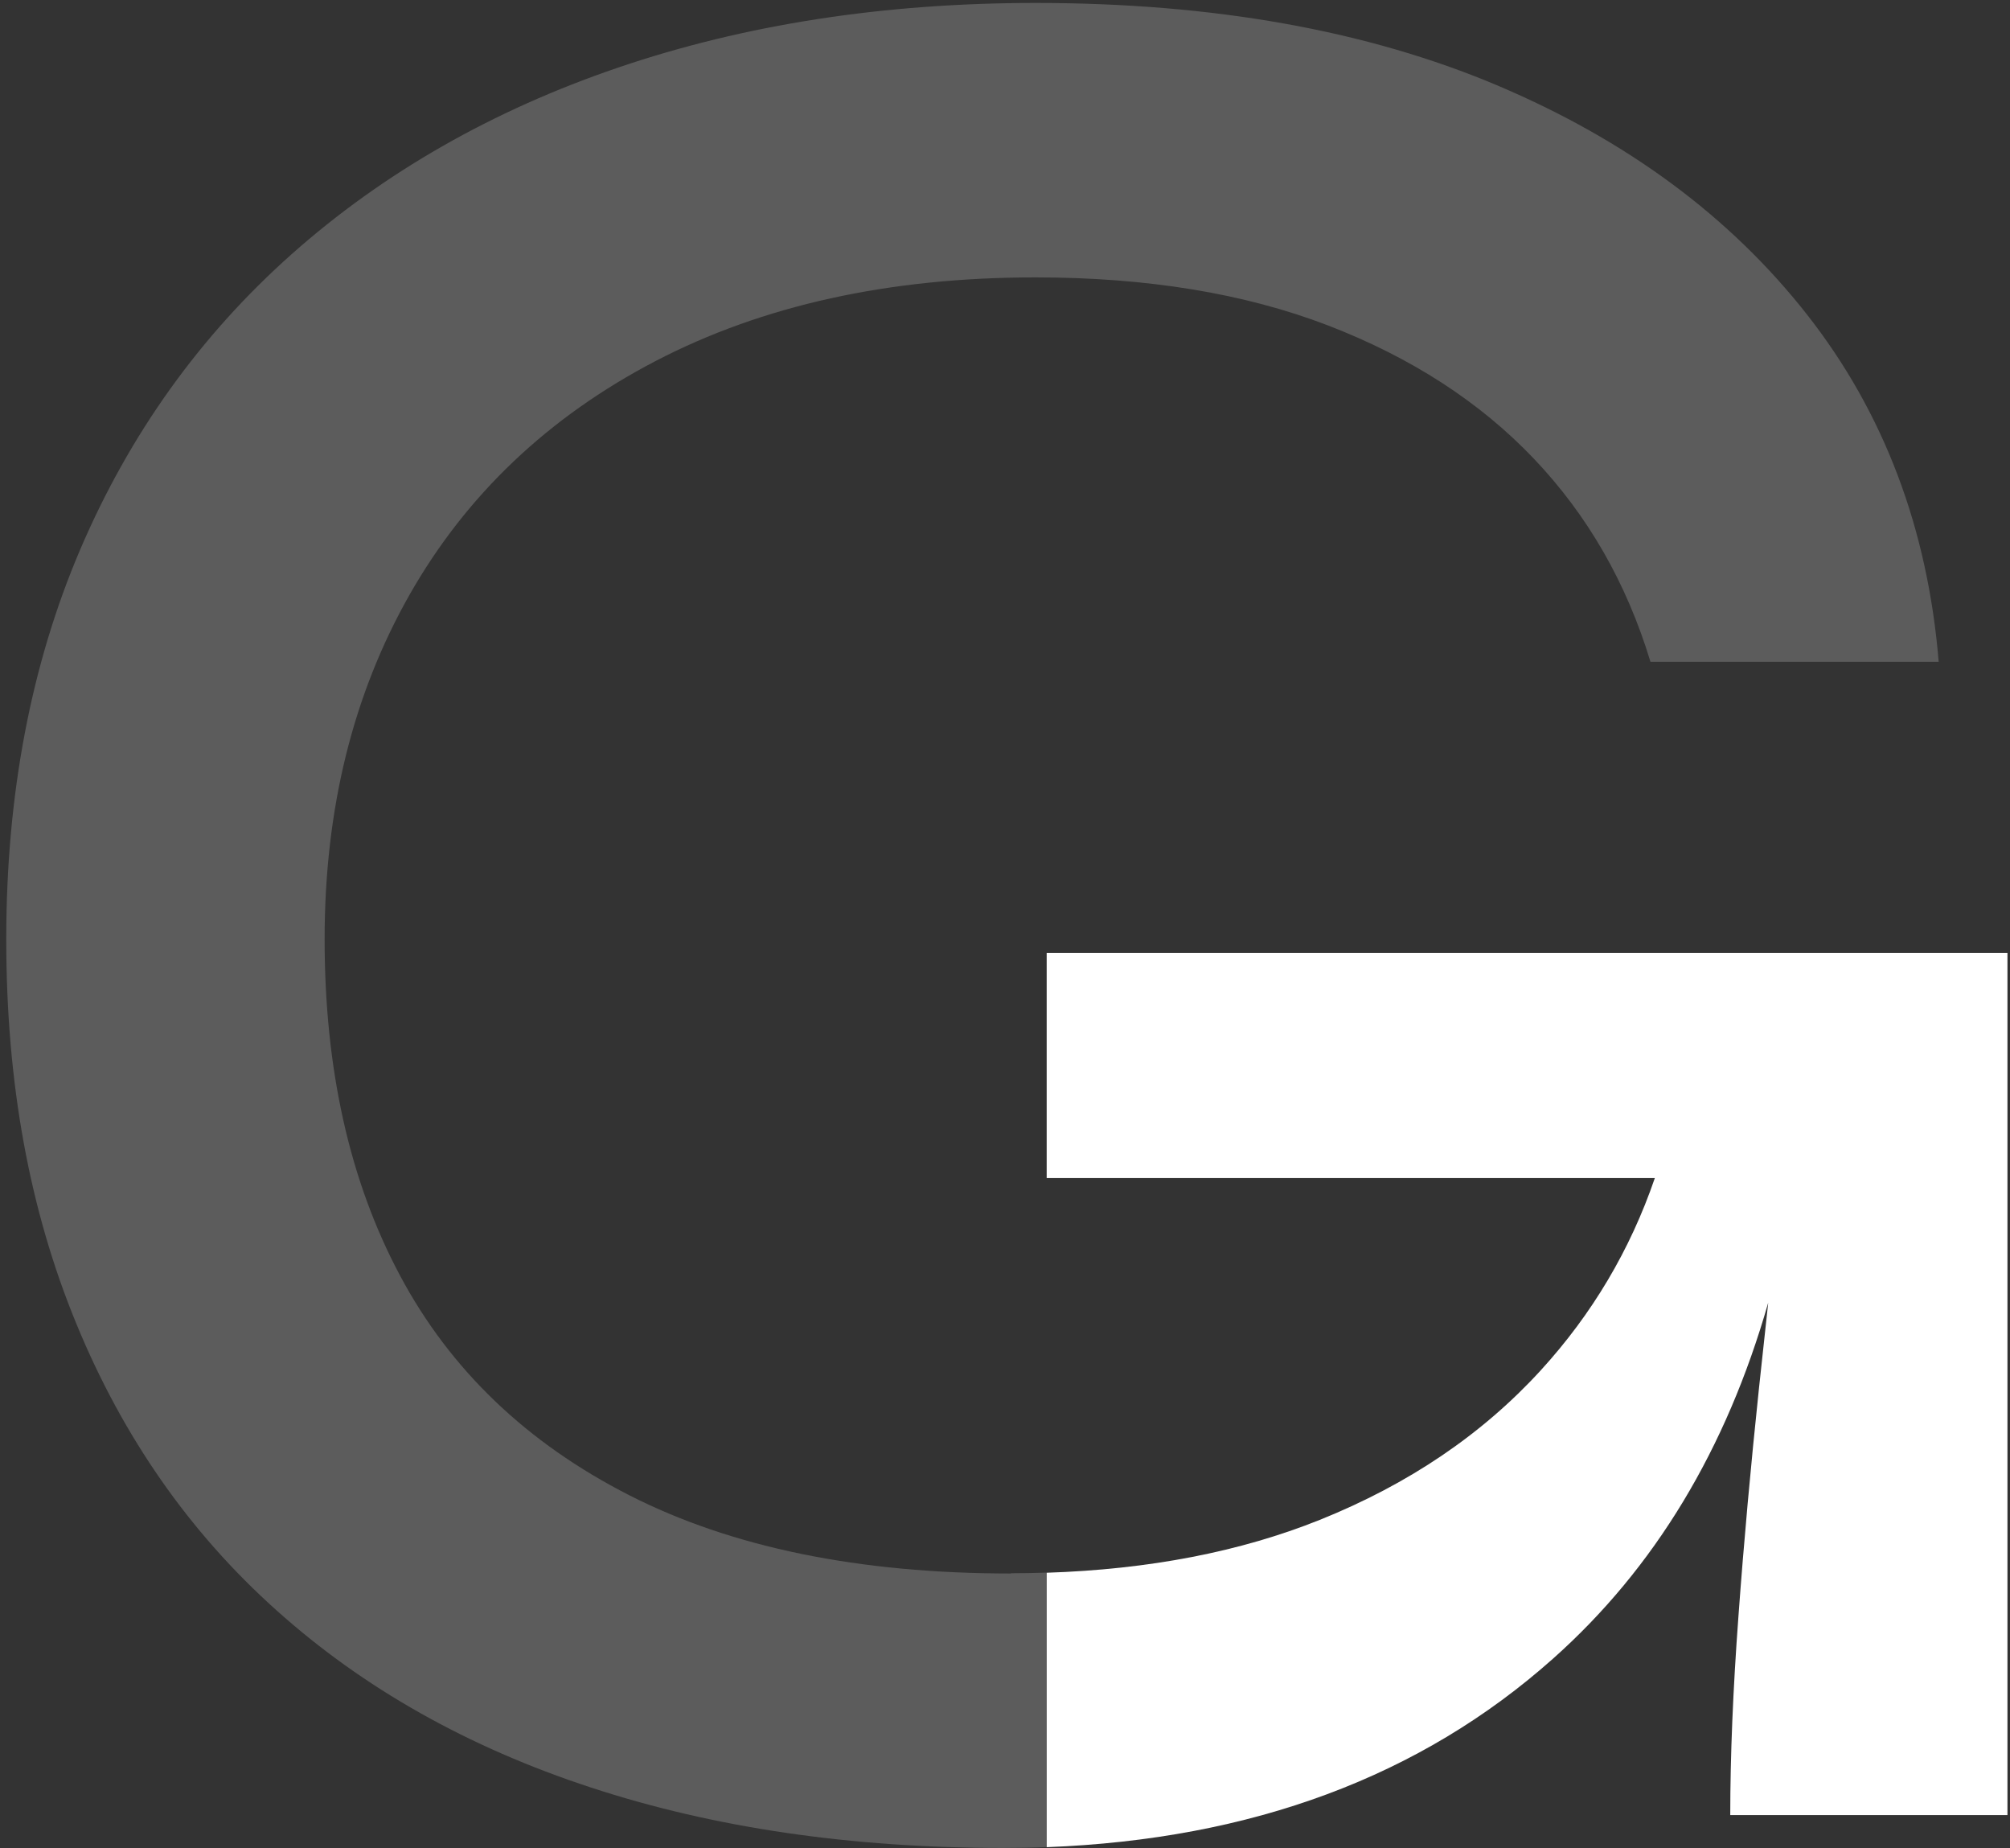 <svg xmlns="http://www.w3.org/2000/svg" width="285" height="262" fill="none"><rect width="100%" height="100%" fill="#333333" stroke="none"/><path fill="#fff" d="M148.41 135.084v31.92h86.23c-3.492 10.186-8.876 19.262-16.169 27.246-8.312 9.094-18.752 16.151-31.338 21.207-11.295 4.529-24.208 7.021-38.723 7.494v38.904c29.083-1.109 53.019-10.003 71.807-26.736 14.405-12.823 24.554-29.647 30.501-50.454-.418 3.892-.854 7.894-1.309 12.113-1.164 11.04-2.146 21.79-2.91 32.302-.782 10.513-1.164 19.916-1.164 28.228h39.304V135.084H148.41z"/><path fill="#fff" fill-opacity=".2" d="M143.335 223.059c-21.535 0-39.577-3.692-54.11-11.094-14.532-7.403-25.372-17.77-32.502-31.138-7.148-13.369-10.694-29.247-10.694-47.69 0-18.442 4.02-34.702 12.058-48.853 8.04-14.132 19.662-25.172 34.83-33.084 15.188-7.912 33.139-11.877 53.91-11.877 15.824 0 29.647 2.274 41.451 6.803 11.804 4.547 21.534 10.84 29.192 18.879 7.657 8.039 13.168 17.642 16.551 28.81h40.868c-1.564-18.934-7.784-35.358-18.679-49.235-10.894-13.878-25.554-24.718-43.979-32.502C193.807 4.31 172.017.418 146.845.418c-21.535 0-41.25 3.057-59.166 9.15C69.782 15.66 54.34 24.5 41.354 36.03 28.368 47.58 18.383 61.53 11.38 77.881 4.396 94.215.886 112.658.886 133.137c0 20.48 3.31 38.414 9.93 54.492 6.62 16.096 16.079 29.647 28.41 40.669 12.314 11.04 27.173 19.406 44.561 25.099 17.388 5.711 36.849 8.567 58.384 8.567 2.11 0 4.183-.037 6.22-.128v-38.904c-1.673.055-3.346.091-5.056.091v.036z"/></svg>
